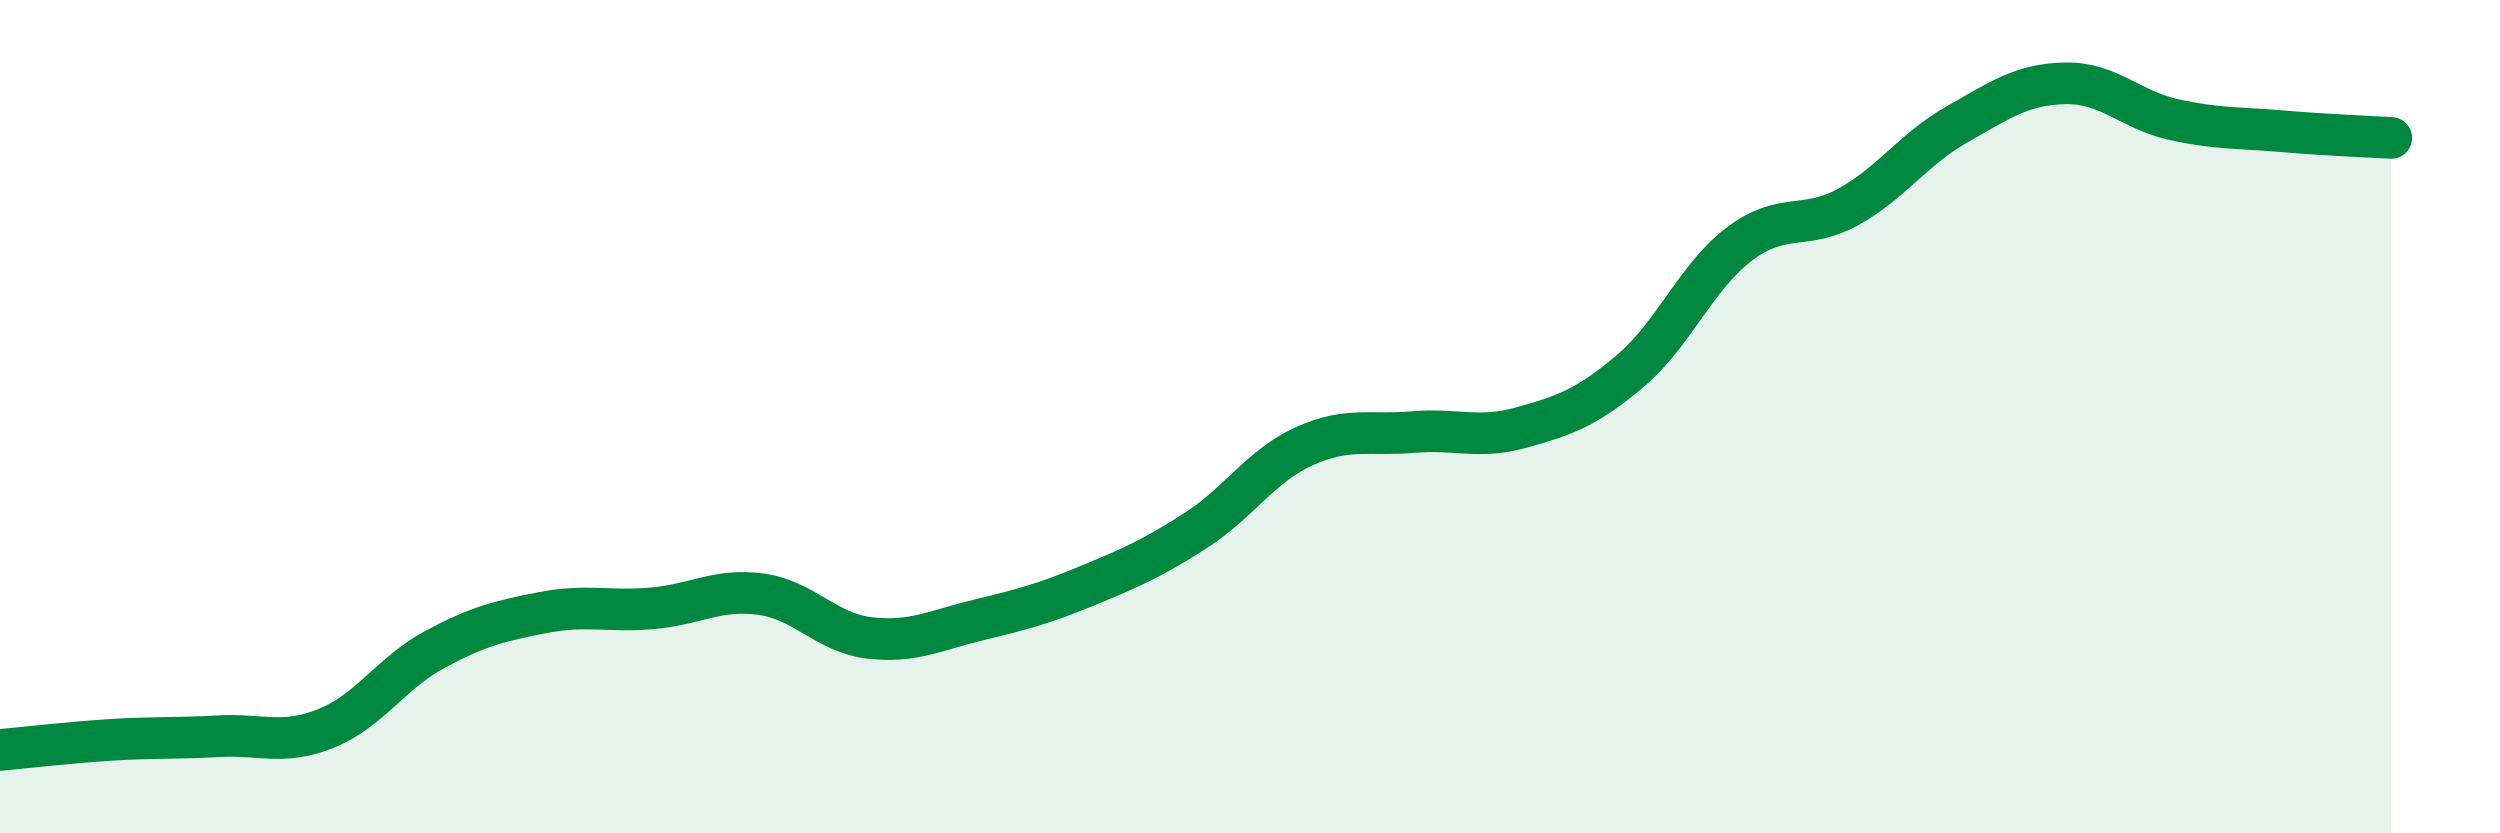 
    <svg width="60" height="20" viewBox="0 0 60 20" xmlns="http://www.w3.org/2000/svg">
      <path
        d="M 0,18 C 0.52,17.95 1.57,17.83 2.61,17.76 C 3.65,17.69 4.18,17.73 5.22,17.67 C 6.26,17.61 6.79,17.9 7.83,17.48 C 8.87,17.06 9.39,16.15 10.43,15.59 C 11.47,15.03 12,14.9 13.04,14.7 C 14.08,14.5 14.61,14.69 15.65,14.6 C 16.69,14.51 17.22,14.12 18.26,14.26 C 19.3,14.4 19.83,15.19 20.87,15.31 C 21.91,15.43 22.44,15.13 23.48,14.88 C 24.52,14.63 25.05,14.49 26.09,14.06 C 27.13,13.63 27.66,13.4 28.7,12.73 C 29.74,12.06 30.26,11.18 31.3,10.71 C 32.34,10.24 32.87,10.46 33.91,10.37 C 34.95,10.28 35.48,10.55 36.52,10.26 C 37.56,9.97 38.09,9.78 39.13,8.9 C 40.17,8.02 40.7,6.65 41.74,5.86 C 42.78,5.07 43.31,5.54 44.35,4.97 C 45.39,4.4 45.92,3.58 46.96,2.99 C 48,2.4 48.53,2.02 49.57,2 C 50.61,1.98 51.13,2.64 52.17,2.87 C 53.21,3.1 53.74,3.06 54.78,3.15 C 55.82,3.24 56.87,3.28 57.39,3.31L57.39 20L0 20Z"
        fill="#008740"
        opacity="0.1"
        stroke-linecap="round"
        stroke-linejoin="round"
      />
      <path
        d="M 0,18 C 0.52,17.95 1.57,17.83 2.61,17.76 C 3.65,17.69 4.18,17.73 5.22,17.67 C 6.26,17.61 6.79,17.9 7.83,17.48 C 8.87,17.06 9.39,16.15 10.43,15.59 C 11.47,15.03 12,14.9 13.04,14.7 C 14.08,14.5 14.61,14.69 15.65,14.6 C 16.69,14.51 17.22,14.12 18.26,14.26 C 19.3,14.4 19.83,15.19 20.87,15.31 C 21.91,15.43 22.44,15.13 23.48,14.88 C 24.52,14.63 25.05,14.49 26.09,14.06 C 27.13,13.63 27.66,13.4 28.7,12.73 C 29.74,12.06 30.26,11.18 31.3,10.71 C 32.34,10.24 32.87,10.46 33.91,10.37 C 34.95,10.28 35.48,10.55 36.52,10.26 C 37.56,9.97 38.09,9.78 39.13,8.9 C 40.17,8.02 40.7,6.65 41.74,5.86 C 42.78,5.07 43.31,5.54 44.35,4.97 C 45.39,4.4 45.92,3.58 46.96,2.99 C 48,2.4 48.53,2.02 49.57,2 C 50.61,1.98 51.13,2.64 52.17,2.87 C 53.21,3.1 53.74,3.06 54.78,3.15 C 55.82,3.24 56.87,3.28 57.39,3.31"
        stroke="#008740"
        stroke-width="1"
        fill="none"
        stroke-linecap="round"
        stroke-linejoin="round"
      />
    </svg>
  